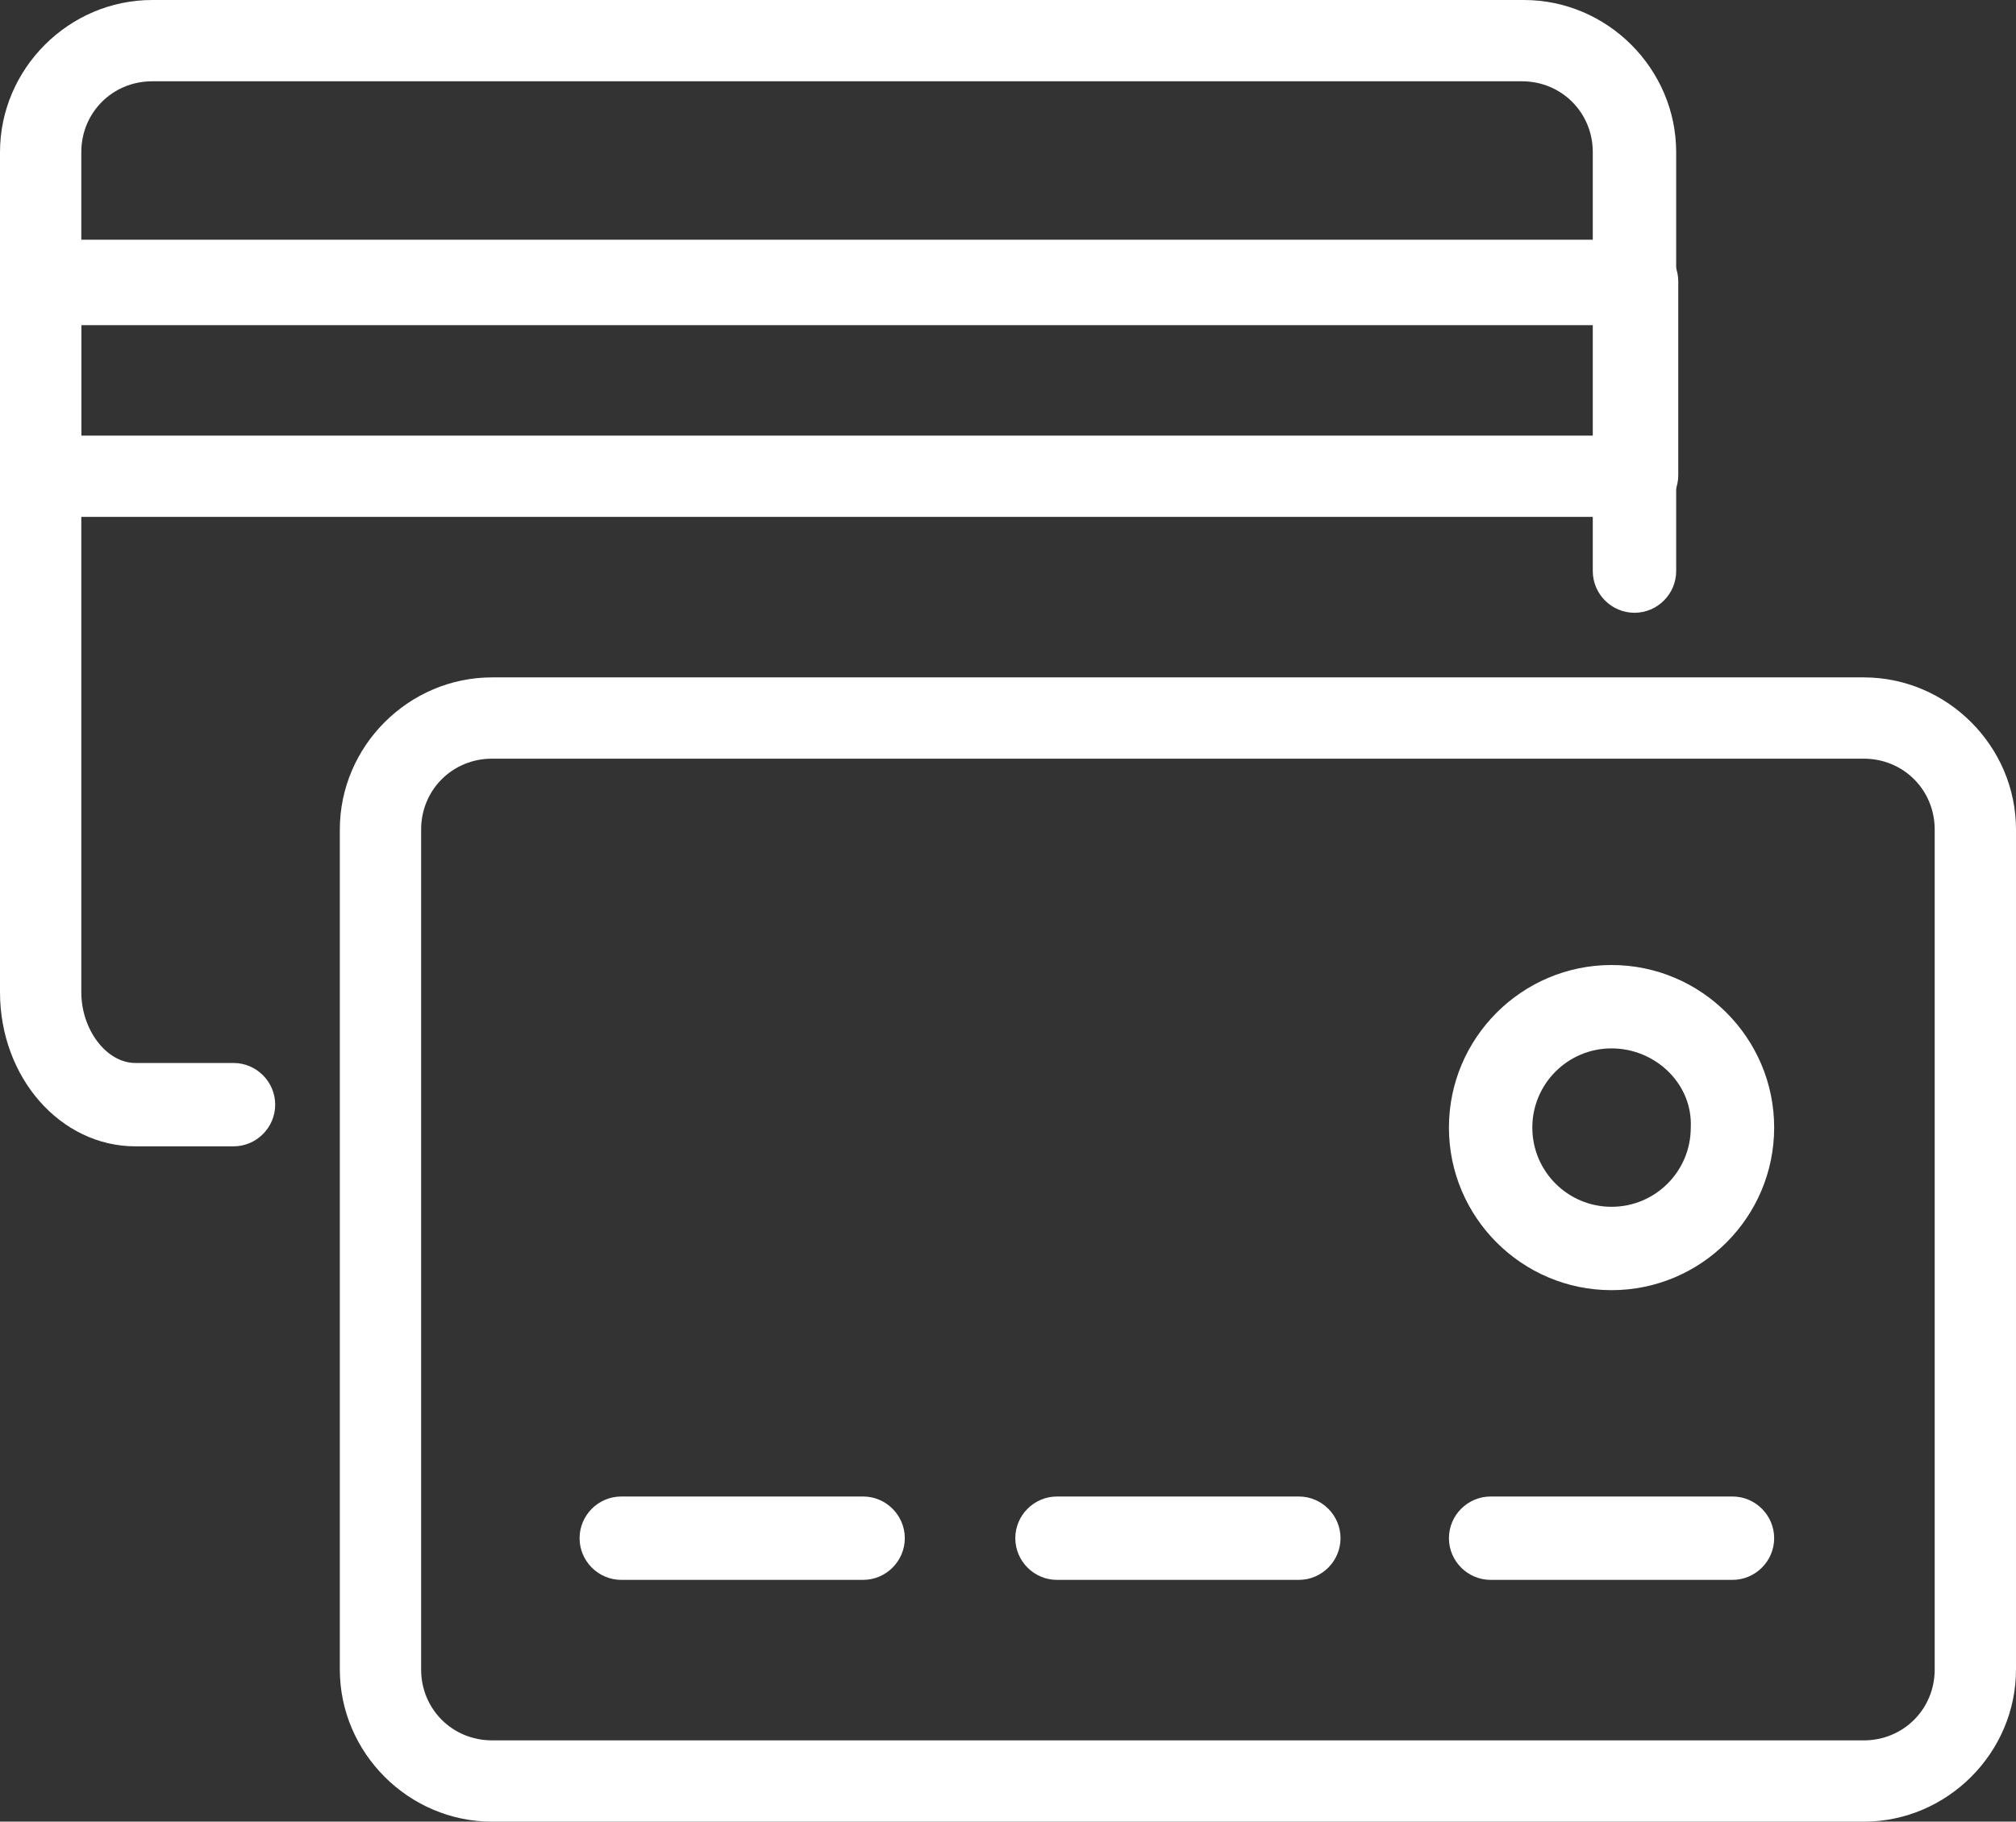 <?xml version="1.0" encoding="UTF-8"?> <!-- Generator: Adobe Illustrator 25.0.0, SVG Export Plug-In . SVG Version: 6.00 Build 0) --> <svg xmlns="http://www.w3.org/2000/svg" xmlns:xlink="http://www.w3.org/1999/xlink" version="1.1" x="0px" y="0px" viewBox="0 0 96.7 87.4" style="enable-background:new 0 0 96.7 87.4;" xml:space="preserve"><rect x="0" y="0" width="96.7" height="87.4" fill="#333333" stroke="none"/> <style type="text/css"> .st0{fill:#FFFFFF;} </style> <g id="base-size"> </g> <g id="icon"> <g> <path class="st0" d="M11.2,55H6.5C2.9,55,0,51.7,0,47.6V7.3C0,3.3,3.3,0,7.3,0h65.8c4,0,7.3,3.3,7.3,7.3v20.1c0,1.1-0.9,2-2,2 s-2-0.9-2-2V7.3c0-1.9-1.5-3.4-3.4-3.4H7.3c-1.9,0-3.4,1.5-3.4,3.4v40.3c0,1.8,1.2,3.4,2.6,3.4h4.7c1.1,0,2,0.9,2,2 S12.3,55,11.2,55z"></path> <path class="st0" d="M78.5,24.8H2c-1.1,0-2-0.9-2-2v-9.3c0-1.1,0.9-2,2-2h76.5c1.1,0,2,0.9,2,2v9.3C80.5,23.9,79.6,24.8,78.5,24.8 z M3.9,20.9h72.6v-5.3H3.9V20.9z"></path> <path class="st0" d="M89.4,87.4H23.6c-4,0-7.3-3.3-7.3-7.3V39.8c0-4,3.3-7.3,7.3-7.3h65.8c4,0,7.3,3.3,7.3,7.3v40.3 C96.7,84.1,93.4,87.4,89.4,87.4z M23.6,36.4c-1.9,0-3.4,1.5-3.4,3.4v40.3c0,1.9,1.5,3.4,3.4,3.4h65.8c1.9,0,3.4-1.5,3.4-3.4V39.8 c0-1.9-1.5-3.4-3.4-3.4H23.6z"></path> <path class="st0" d="M41.4,75.8H29.8c-1.1,0-2-0.9-2-2s0.9-2,2-2h11.6c1.1,0,2,0.9,2,2S42.5,75.8,41.4,75.8z"></path> <path class="st0" d="M62.3,75.8H50.7c-1.1,0-2-0.9-2-2s0.9-2,2-2h11.6c1.1,0,2,0.9,2,2S63.4,75.8,62.3,75.8z"></path> <path class="st0" d="M83.1,75.8H71.5c-1.1,0-2-0.9-2-2s0.9-2,2-2h11.6c1.1,0,2,0.9,2,2S84.2,75.8,83.1,75.8z"></path> <path class="st0" d="M77.3,61.9c-4.3,0-7.8-3.5-7.8-7.8c0-4.3,3.5-7.8,7.8-7.8c4.3,0,7.8,3.5,7.8,7.8 C85.1,58.4,81.6,61.9,77.3,61.9z M77.3,50.3c-2.1,0-3.8,1.7-3.8,3.8c0,2.1,1.7,3.8,3.8,3.8c2.1,0,3.8-1.7,3.8-3.8 C81.2,52,79.4,50.3,77.3,50.3z"></path> </g> </g> <g id="title"> </g> </svg> 